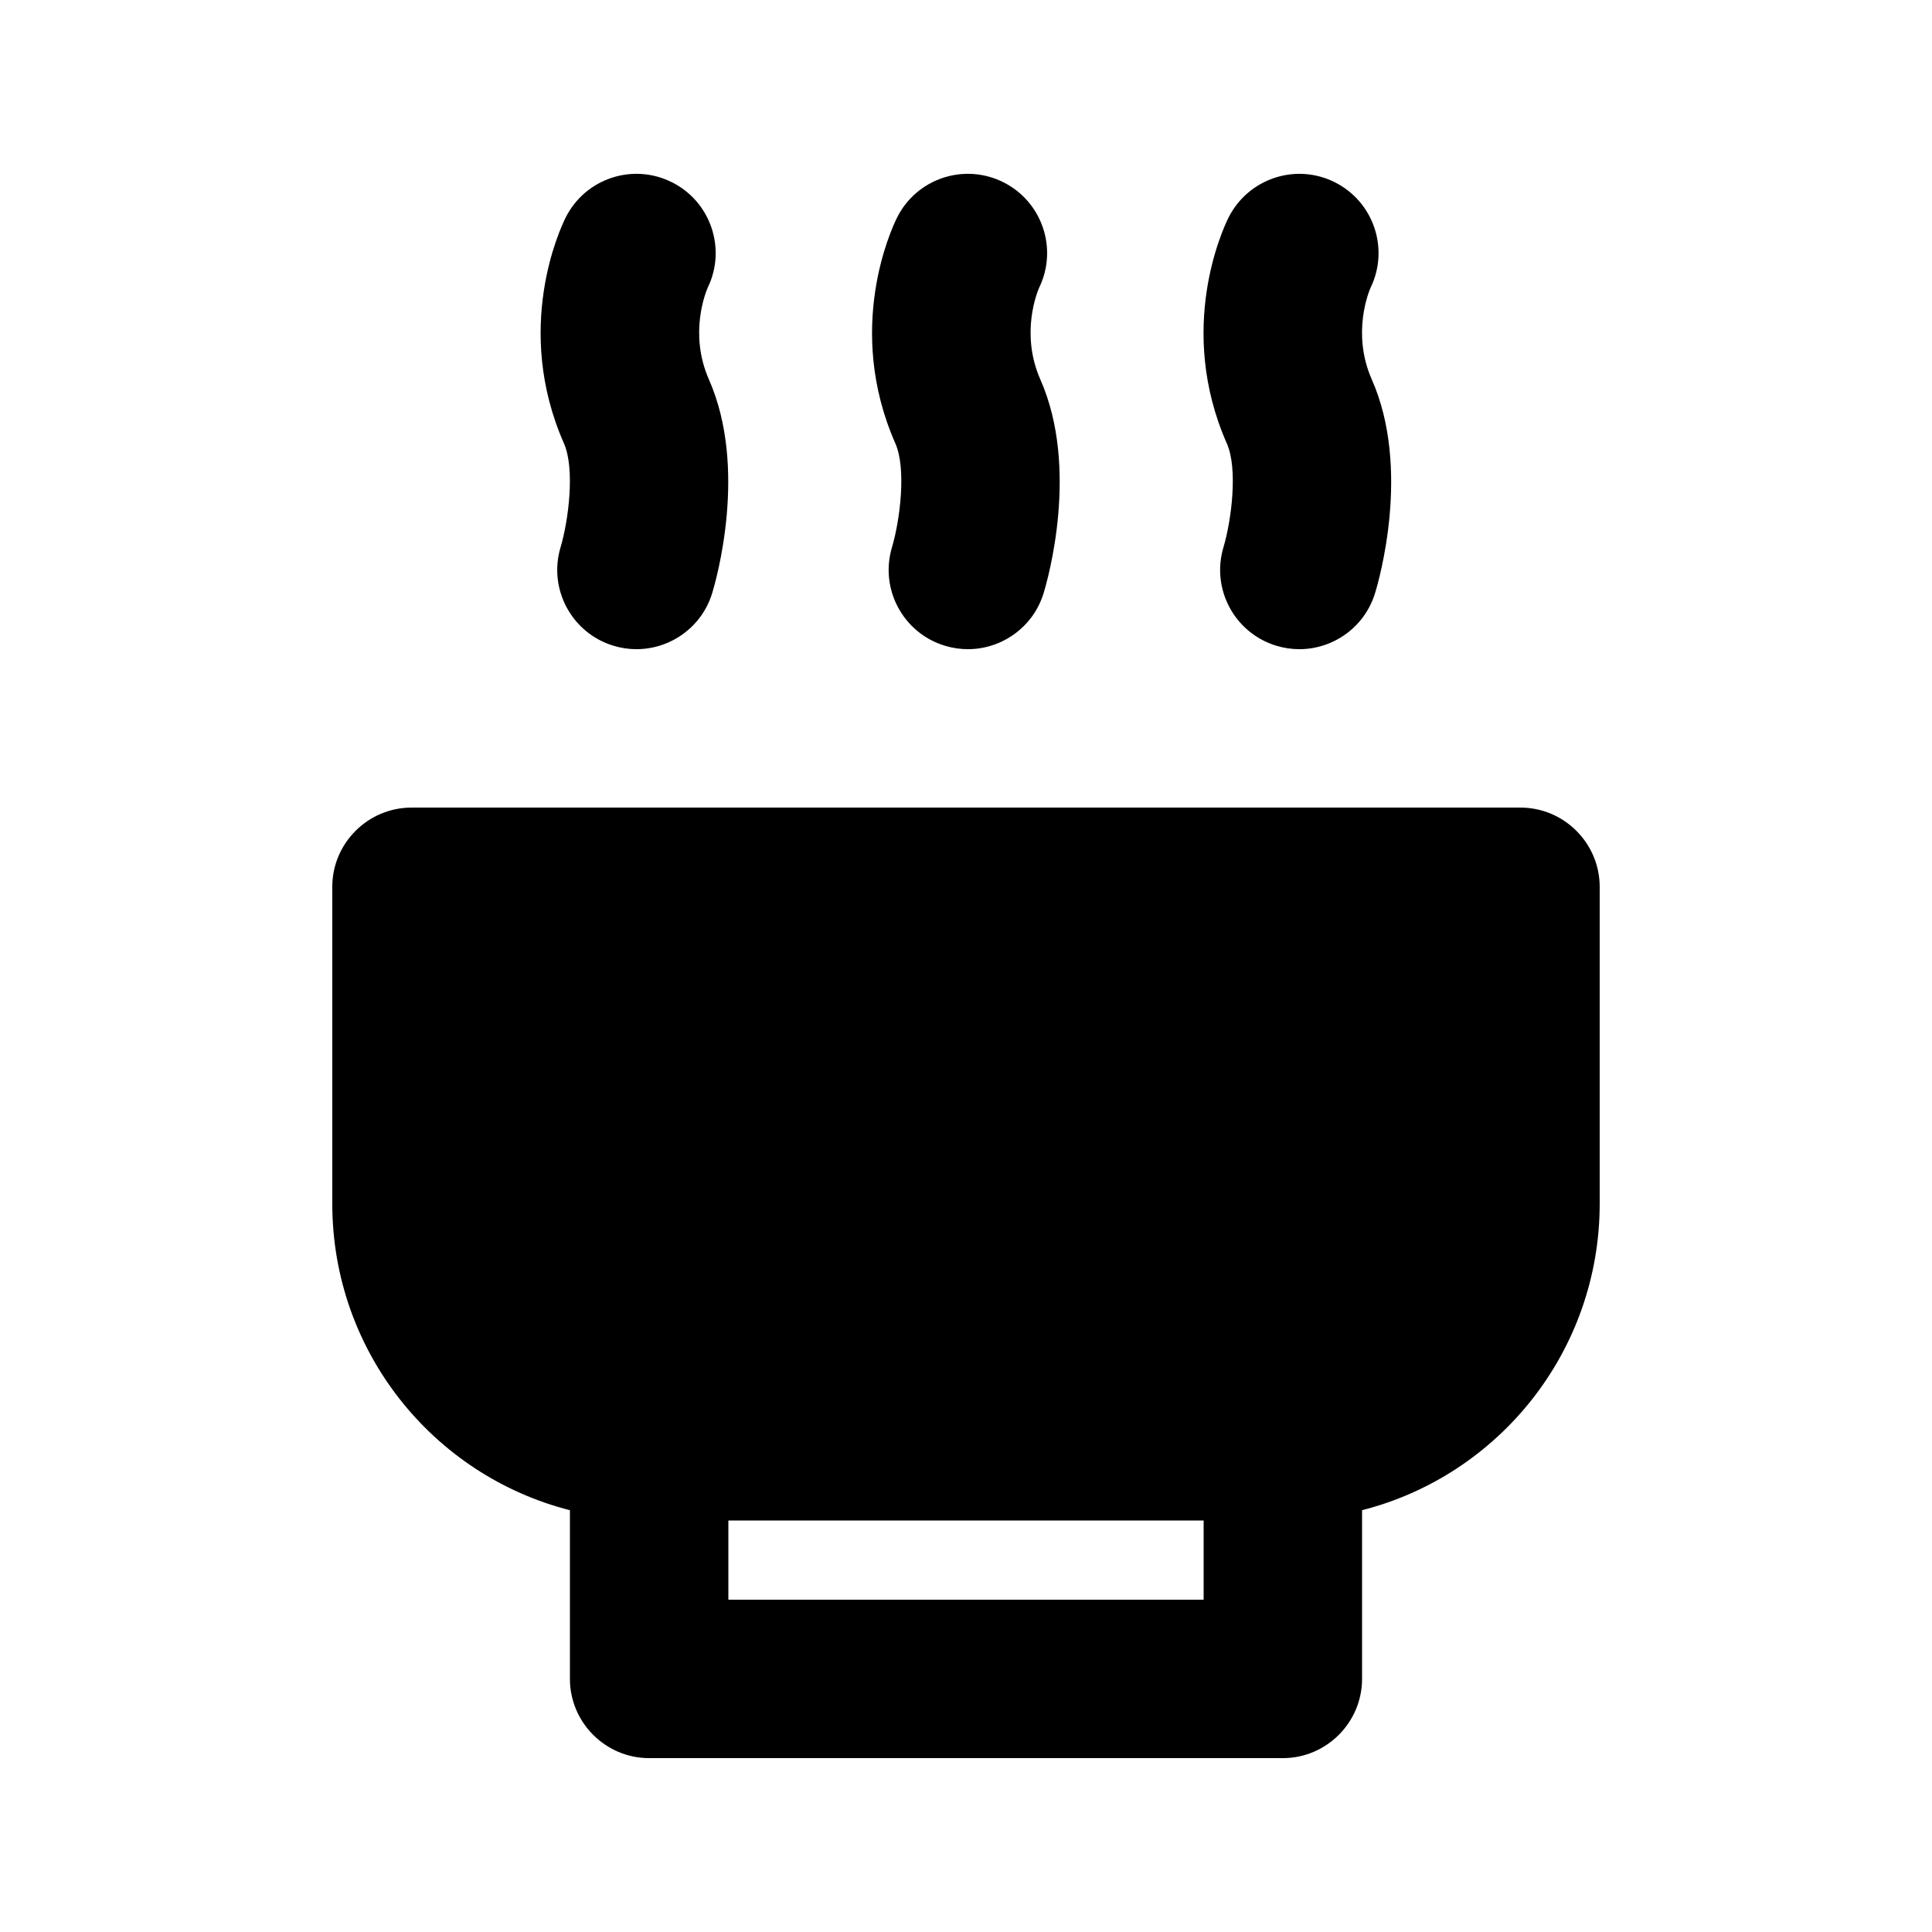 <?xml version="1.0" encoding="UTF-8"?>
<!-- Uploaded to: ICON Repo, www.svgrepo.com, Generator: ICON Repo Mixer Tools -->
<svg fill="#000000" width="800px" height="800px" version="1.1" viewBox="144 144 512 512" xmlns="http://www.w3.org/2000/svg">
 <g>
  <path d="m546.94 358.02h-293.89c-11.547 0-20.992 9.445-20.992 20.992v83.969c0 39.047 26.66 72.004 62.977 81.238v44.711c0 11.547 9.445 20.992 20.992 20.992h167.94c11.547 0 20.992-9.445 20.992-20.992v-44.715c36.316-9.238 62.977-42.195 62.977-81.238v-83.969c-0.004-11.543-9.449-20.988-20.996-20.988zm-83.965 209.92h-125.95v-20.992h125.95z"/>
  <path d="m380.42 288.91c-3.383 11.09 2.859 22.828 13.953 26.207 2.039 0.625 4.109 0.922 6.141 0.922 8.984-0.008 17.297-5.828 20.066-14.871 1.004-3.301 9.555-32.965-0.871-56.59-5.441-12.34-0.695-23.504-0.297-24.395 4.981-10.312 0.758-22.746-9.523-27.891-10.395-5.199-22.992-0.984-28.168 9.391-1.453 2.922-13.867 29.387-0.43 59.852 2.949 6.691 1.207 20.34-0.871 27.375z"/>
  <path d="m292.59 288.92c-3.383 11.09 2.867 22.816 13.957 26.199 2.039 0.625 4.102 0.922 6.129 0.922 8.992-0.008 17.312-5.828 20.074-14.883 1.004-3.301 9.531-32.953-0.871-56.578-5.445-12.344-0.699-23.504-0.301-24.395 4.973-10.312 0.758-22.746-9.523-27.891-10.391-5.199-22.977-0.984-28.164 9.387-1.457 2.922-13.867 29.387-0.43 59.84 2.949 6.707 1.207 20.355-0.871 27.398z"/>
  <path d="m468.27 288.9c-3.402 11.09 2.848 22.828 13.941 26.219 2.031 0.625 4.102 0.922 6.129 0.922 8.996-0.008 17.301-5.82 20.066-14.859 1.023-3.309 9.574-32.973-0.859-56.602-5.453-12.34-0.695-23.504-0.305-24.395 4.981-10.312 0.758-22.746-9.512-27.891-10.371-5.199-22.961-0.973-28.168 9.391-1.453 2.922-13.859 29.387-0.43 59.859 2.969 6.684 1.207 20.324-0.863 27.355z"/>
 </g>
</svg>